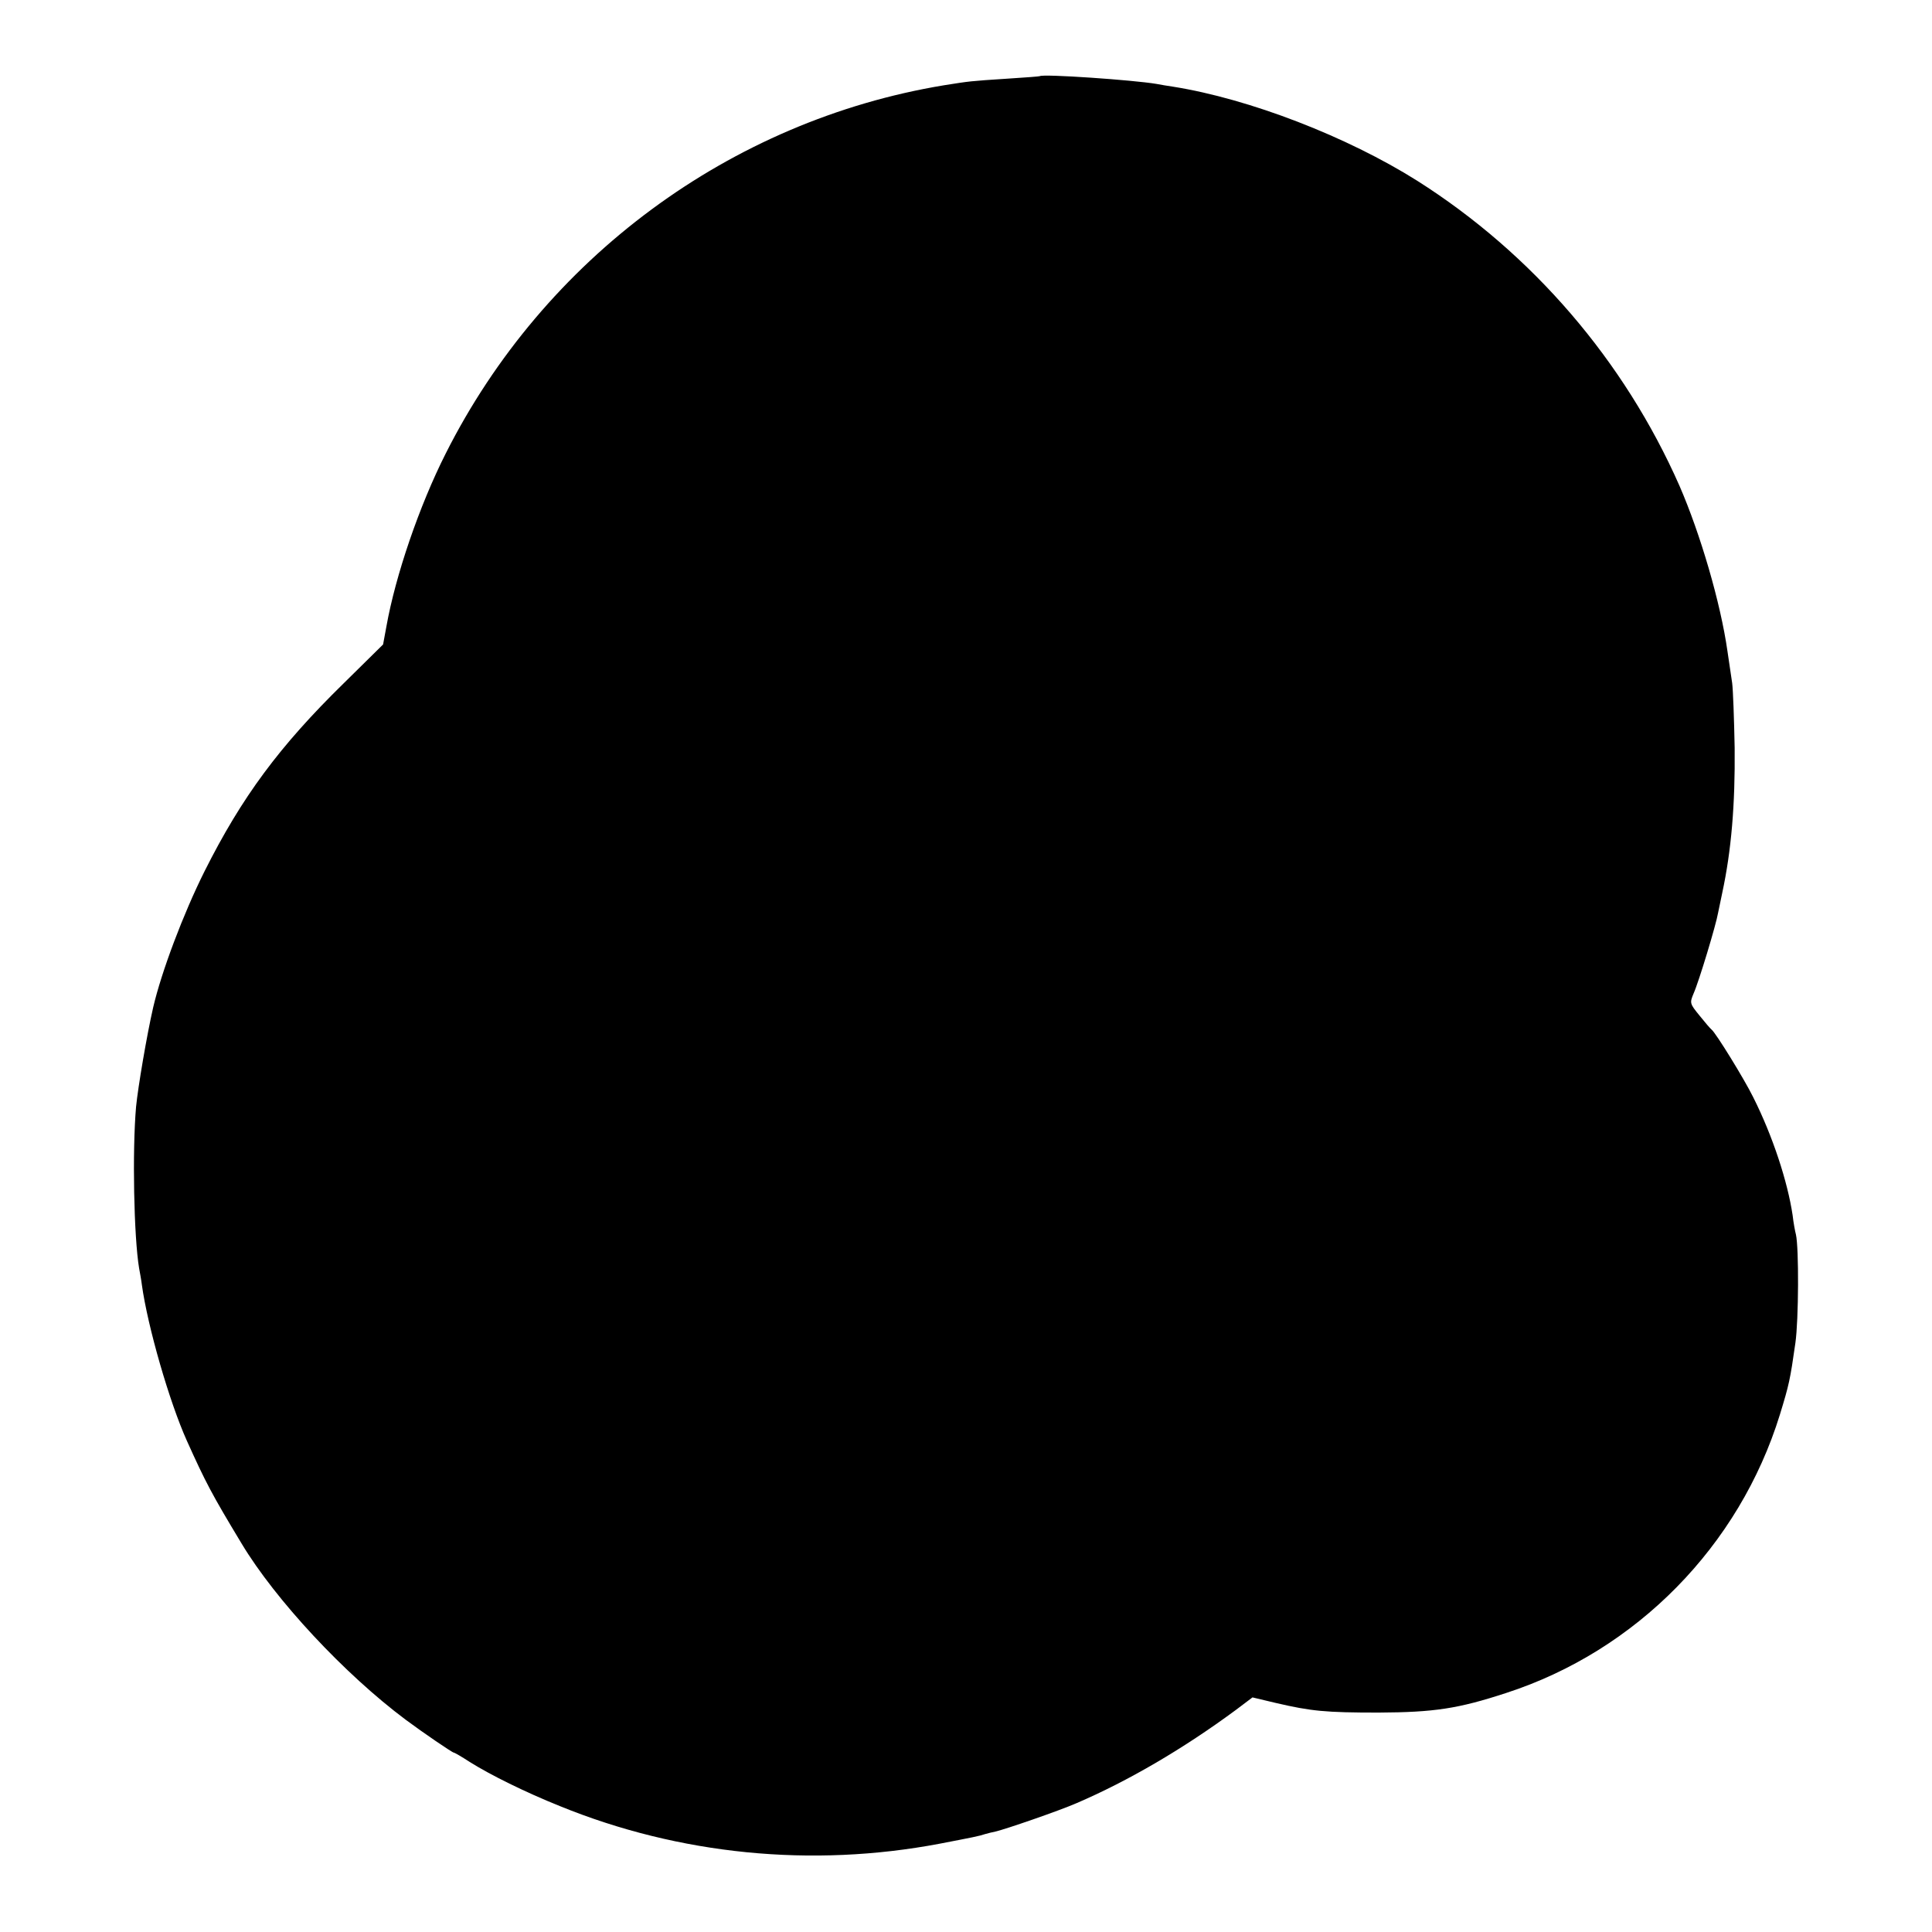 <?xml version="1.0" standalone="no"?>
<!DOCTYPE svg PUBLIC "-//W3C//DTD SVG 20010904//EN"
 "http://www.w3.org/TR/2001/REC-SVG-20010904/DTD/svg10.dtd">
<svg version="1.0" xmlns="http://www.w3.org/2000/svg"
 width="700pt" height="700pt" viewBox="0 0 700 700"
 preserveAspectRatio="xMidYMid meet">
<g transform="translate(0,700) scale(0.1,-0.1)"
fill="#000000" stroke="none">
<path d="M3767 6724 c-1 -1 -54 -5 -117 -9 -138 -9 -135 -9 -230 -24 -774
-128 -1449 -627 -1805 -1334 -96 -190 -182 -442 -215 -627 l-12 -65 -142 -140
c-234 -229 -370 -413 -505 -682 -77 -154 -156 -364 -186 -493 -23 -100 -55
-289 -62 -360 -14 -160 -8 -471 11 -585 3 -16 8 -43 10 -60 21 -152 100 -425
163 -565 68 -151 90 -193 198 -372 123 -205 374 -474 595 -639 63 -47 169
-119 174 -119 3 0 29 -15 58 -34 75 -47 200 -109 327 -160 432 -176 912 -224
1376 -136 119 23 141 27 165 35 10 3 27 7 37 9 35 8 230 75 294 103 186 80
385 196 576 337 l61 46 84 -20 c129 -30 180 -35 373 -35 201 1 288 14 462 71
472 153 845 533 992 1009 33 108 37 125 56 259 12 84 13 345 2 393 -3 11 -9
43 -12 70 -18 121 -72 287 -143 428 -32 65 -136 234 -151 245 -4 3 -23 25 -43
50 -36 44 -36 46 -22 80 20 45 82 251 89 293 4 17 10 50 15 72 33 153 47 320
45 525 -2 107 -6 213 -9 235 -3 22 -11 74 -17 115 -25 176 -98 425 -174 600
-200 453 -532 840 -950 1105 -254 160 -608 297 -885 341 -19 3 -46 7 -60 10
-82 14 -412 37 -423 28z"/>
</g>
</svg>
